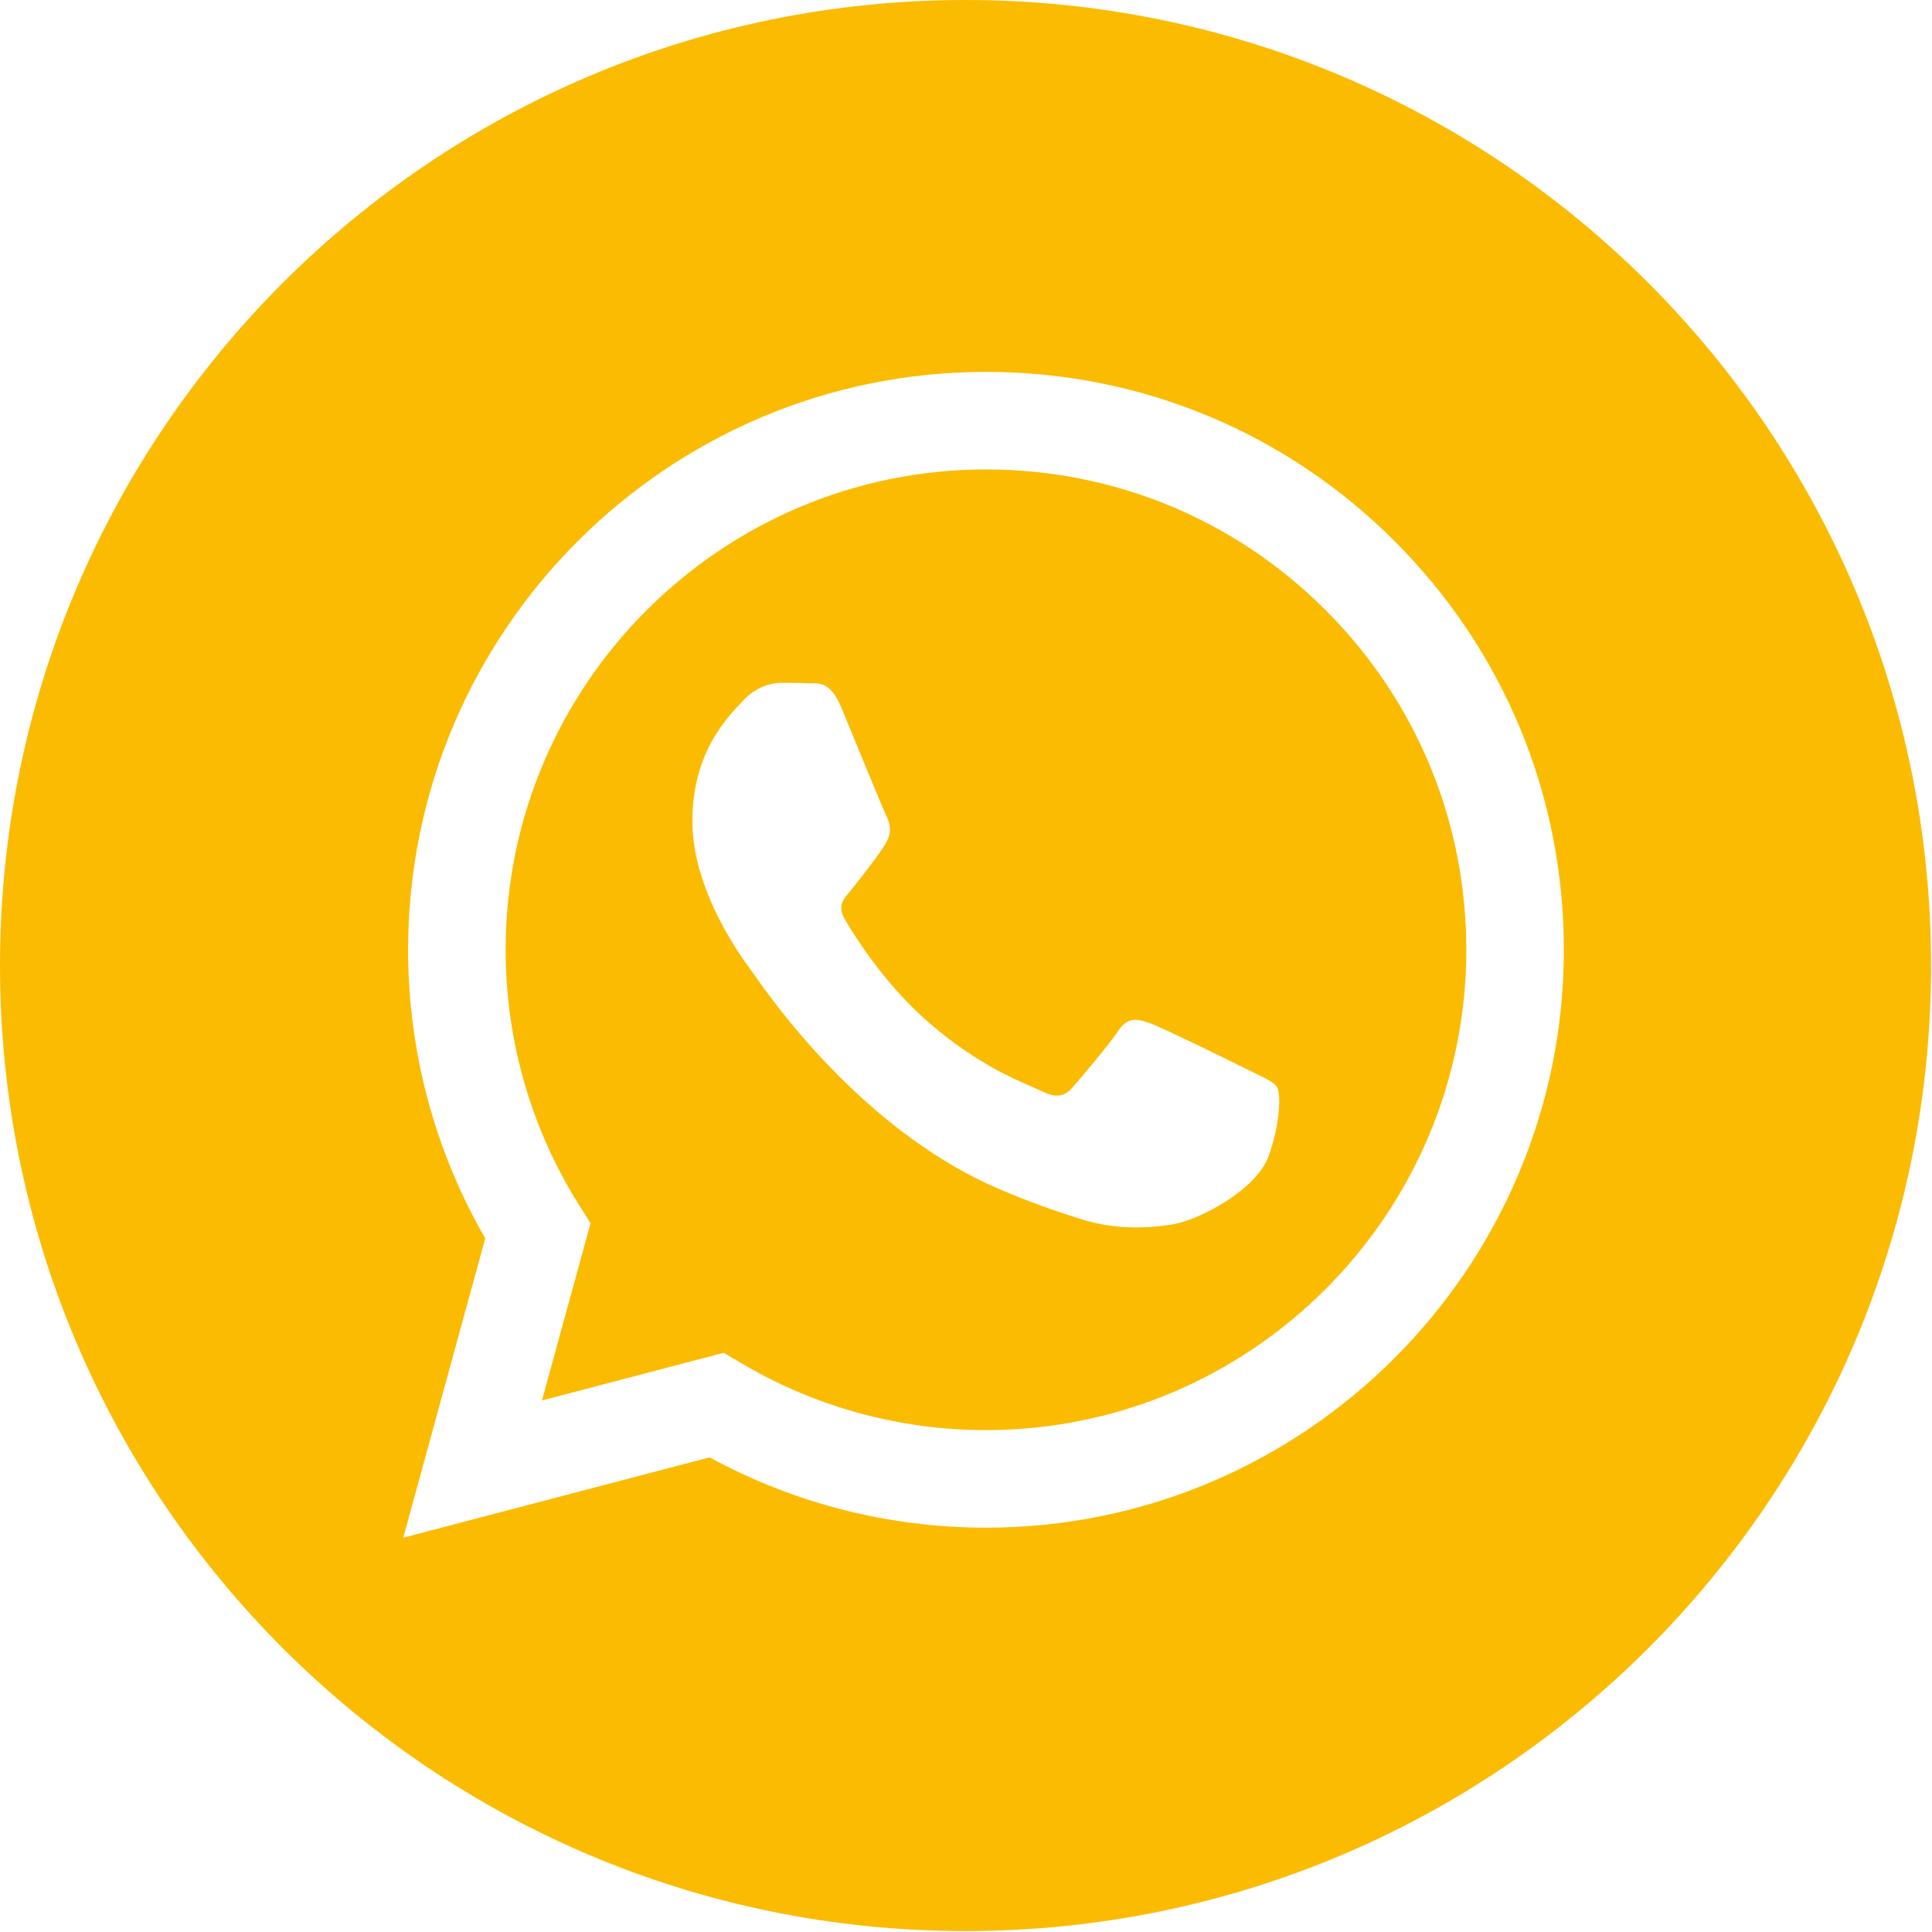 <?xml version="1.0" encoding="UTF-8"?> <svg xmlns="http://www.w3.org/2000/svg" width="683" height="683" viewBox="0 0 683 683" fill="none"><path d="M341.333 0C152.849 0 0 152.849 0 341.333C0 529.818 152.849 682.667 341.333 682.667C529.818 682.667 682.667 529.818 682.667 341.333C682.667 152.849 529.818 0 341.333 0ZM348.568 540.068C348.573 540.068 348.563 540.068 348.568 540.068H348.484C314.292 540.052 280.693 531.479 250.854 515.208L142.557 543.609L171.542 437.776C153.661 406.807 144.255 371.672 144.271 335.677C144.318 223.073 235.964 131.464 348.568 131.464C403.214 131.484 454.51 152.755 493.078 191.354C531.651 229.958 552.88 281.271 552.859 335.839C552.813 448.448 461.156 540.068 348.568 540.068Z" fill="#FBBB00"></path><path d="M348.635 165.958C254.974 165.958 178.802 242.099 178.76 335.693C178.75 367.766 187.729 399 204.724 426.026L208.76 432.448L191.604 495.088L255.87 478.234L262.073 481.911C288.141 497.38 318.026 505.562 348.495 505.573H348.562C442.151 505.573 518.323 429.427 518.365 335.828C518.38 290.469 500.734 247.823 468.677 215.74C436.62 183.656 393.984 165.974 348.635 165.958ZM448.51 408.672C444.255 420.588 423.865 431.469 414.057 432.937C405.26 434.25 394.135 434.797 381.906 430.917C374.49 428.562 364.984 425.422 352.802 420.167C301.599 398.062 268.156 346.521 265.604 343.115C263.052 339.708 244.76 315.443 244.76 290.323C244.76 265.208 257.948 252.859 262.625 247.755C267.307 242.646 272.839 241.37 276.24 241.37C279.641 241.37 283.047 241.401 286.021 241.547C289.156 241.703 293.365 240.354 297.505 250.307C301.76 260.526 311.969 285.641 313.245 288.193C314.521 290.75 315.37 293.729 313.672 297.135C311.969 300.542 306.312 307.891 300.911 314.588C298.646 317.396 295.693 319.896 298.672 325.005C301.646 330.109 311.896 346.823 327.068 360.354C346.568 377.74 363.016 383.125 368.12 385.682C373.219 388.234 376.198 387.807 379.177 384.406C382.151 381 391.937 369.505 395.339 364.396C398.74 359.286 402.146 360.141 406.823 361.844C411.505 363.542 436.599 375.891 441.703 378.443C446.807 381 450.208 382.276 451.484 384.406C452.766 386.536 452.766 396.75 448.51 408.672Z" fill="#FBBB00"></path></svg> 